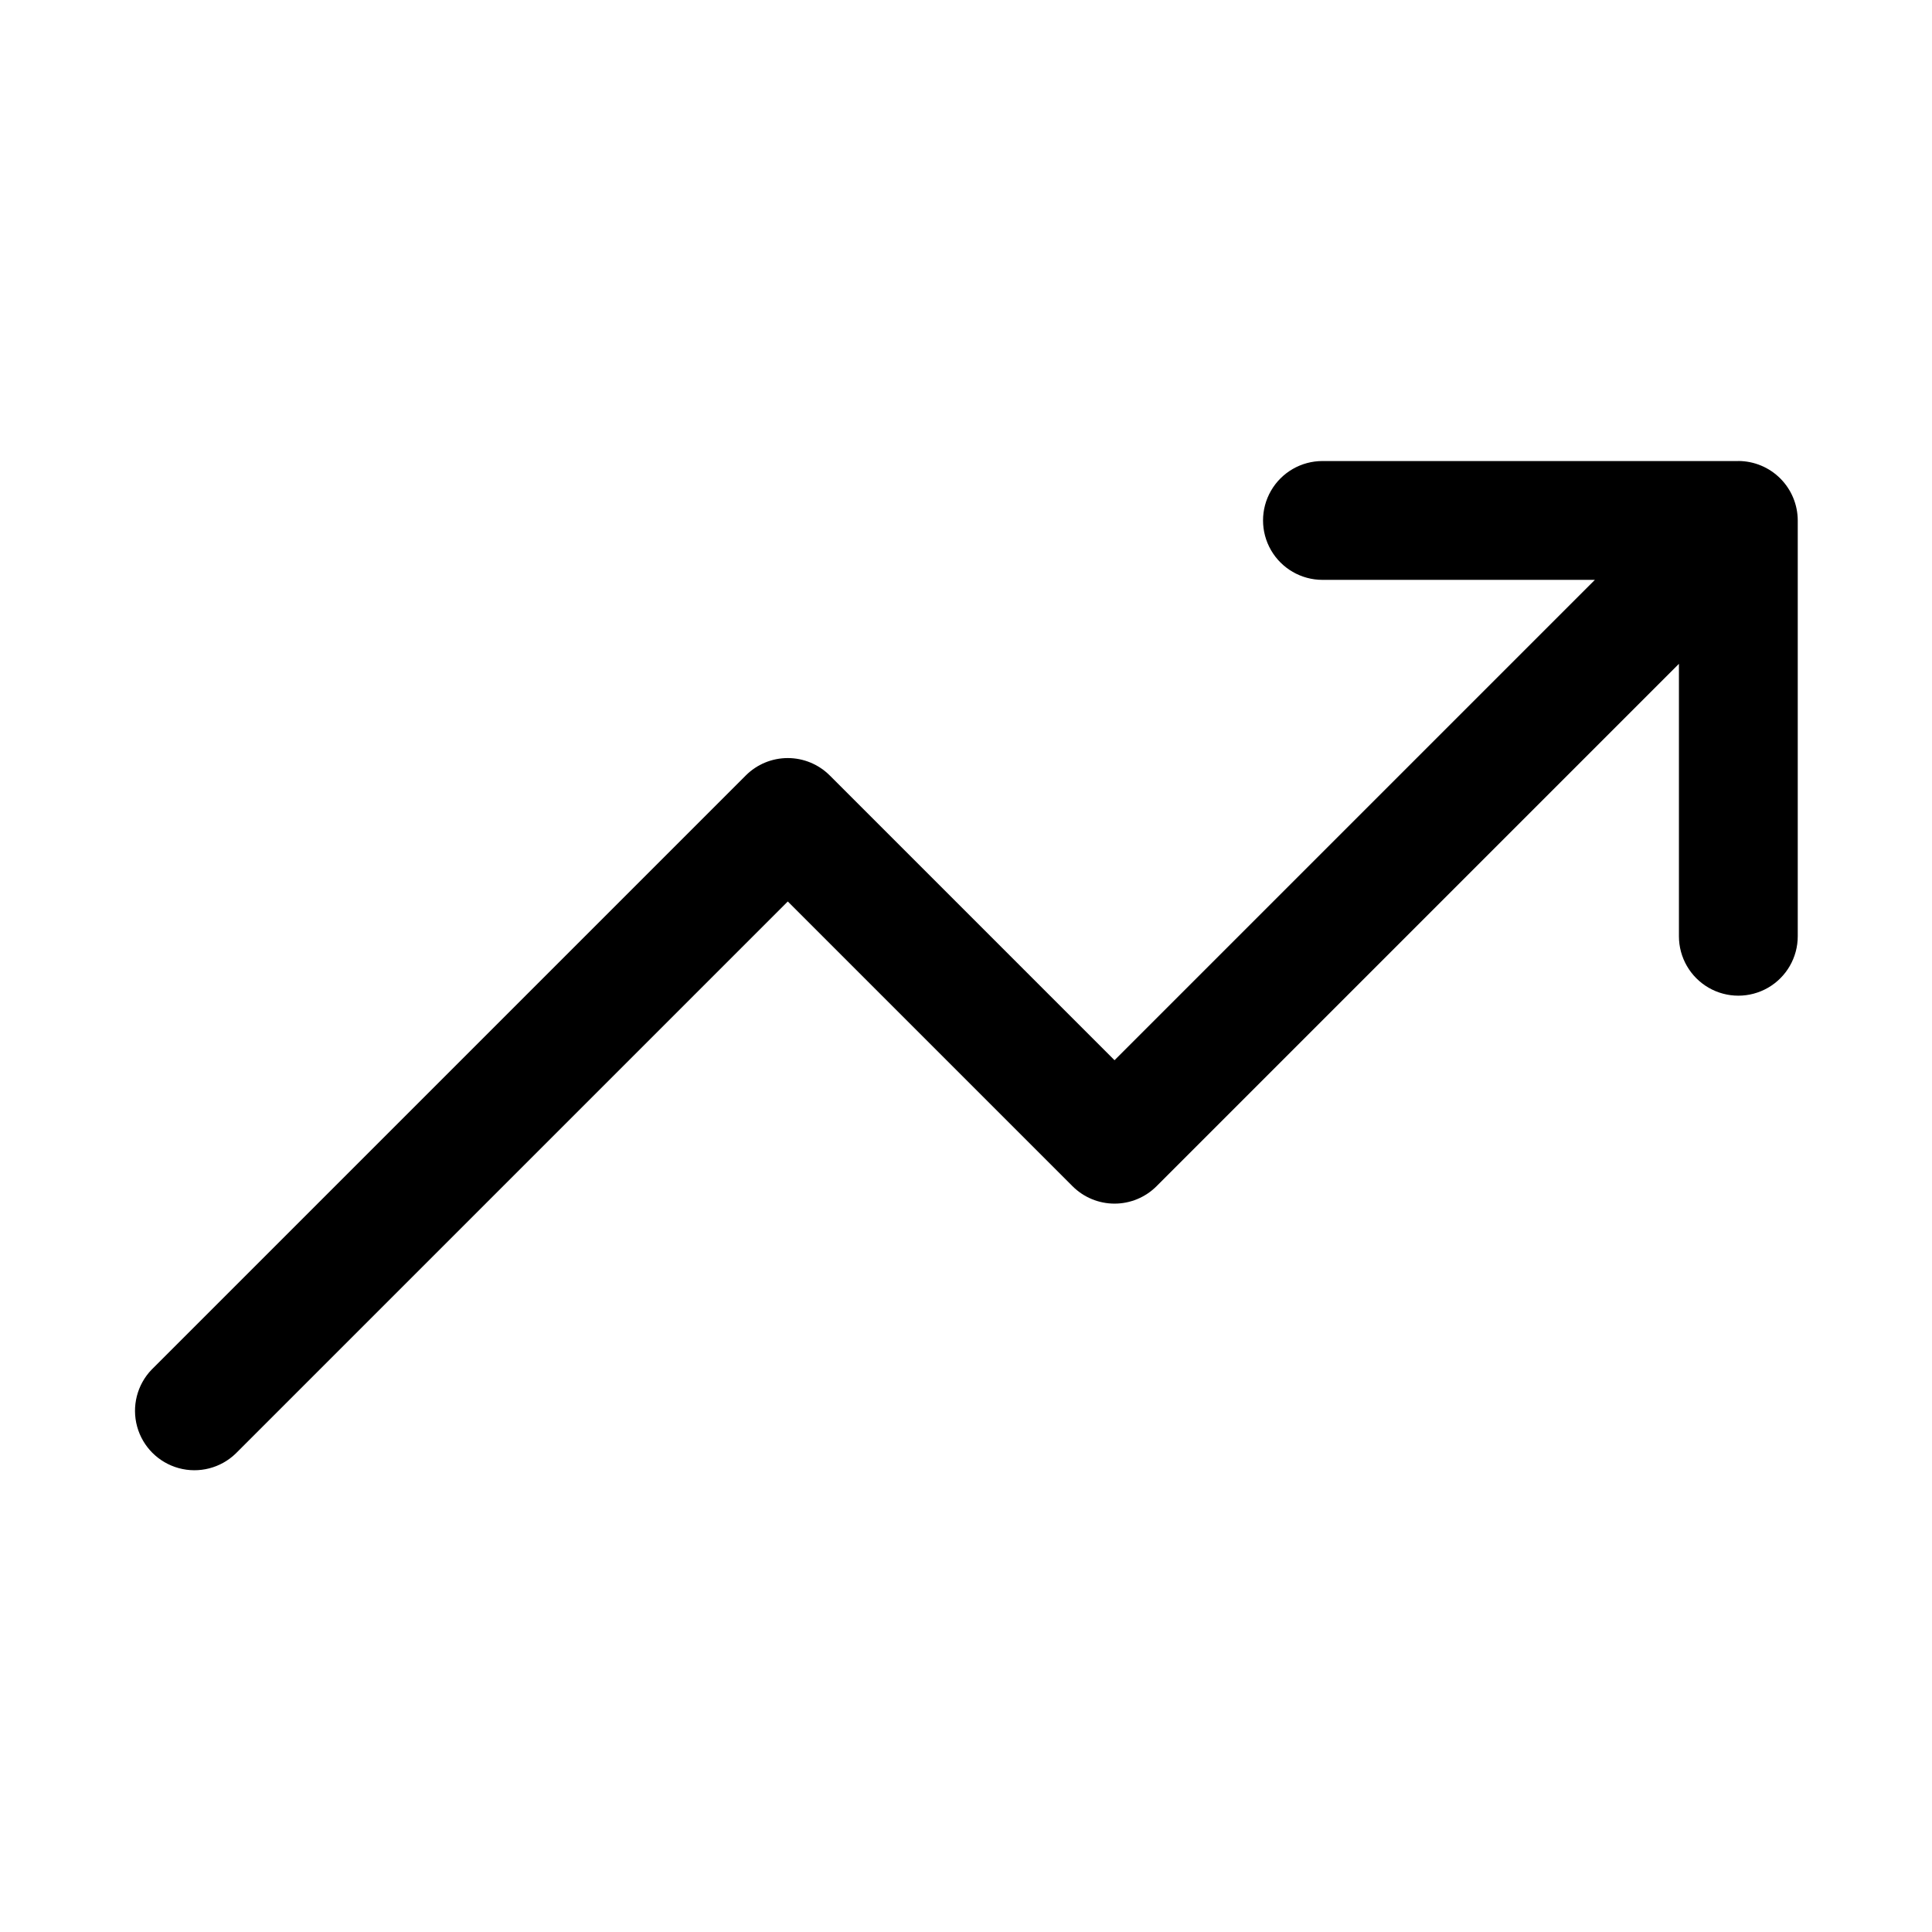 <?xml version="1.0" encoding="UTF-8"?>
<!-- Uploaded to: ICON Repo, www.iconrepo.com, Generator: ICON Repo Mixer Tools -->
<svg fill="#000000" width="800px" height="800px" version="1.1" viewBox="144 144 512 512" xmlns="http://www.w3.org/2000/svg">
 <path d="m604.67 266.18h-110.21c-5.621 0-10.82 3-13.633 7.871s-2.812 10.871 0 15.742c2.812 4.871 8.012 7.875 13.633 7.875h72.199l-127.3 127.3-75.461-75.461c-2.953-2.953-6.957-4.613-11.133-4.613s-8.18 1.66-11.129 4.613l-157.44 157.44c-3.863 3.996-5.328 9.738-3.859 15.098 1.469 5.363 5.66 9.551 11.02 11.023 5.363 1.469 11.102 0.004 15.102-3.859l146.31-146.31 75.461 75.461c2.953 2.953 6.957 4.613 11.133 4.613s8.18-1.66 11.129-4.613l138.44-138.44v72.199c0 5.625 3.004 10.824 7.875 13.637 4.871 2.812 10.871 2.812 15.742 0 4.871-2.812 7.871-8.012 7.871-13.637v-110.21c-0.016-4.172-1.68-8.168-4.629-11.117-2.949-2.949-6.941-4.609-11.113-4.625z"/>
</svg>